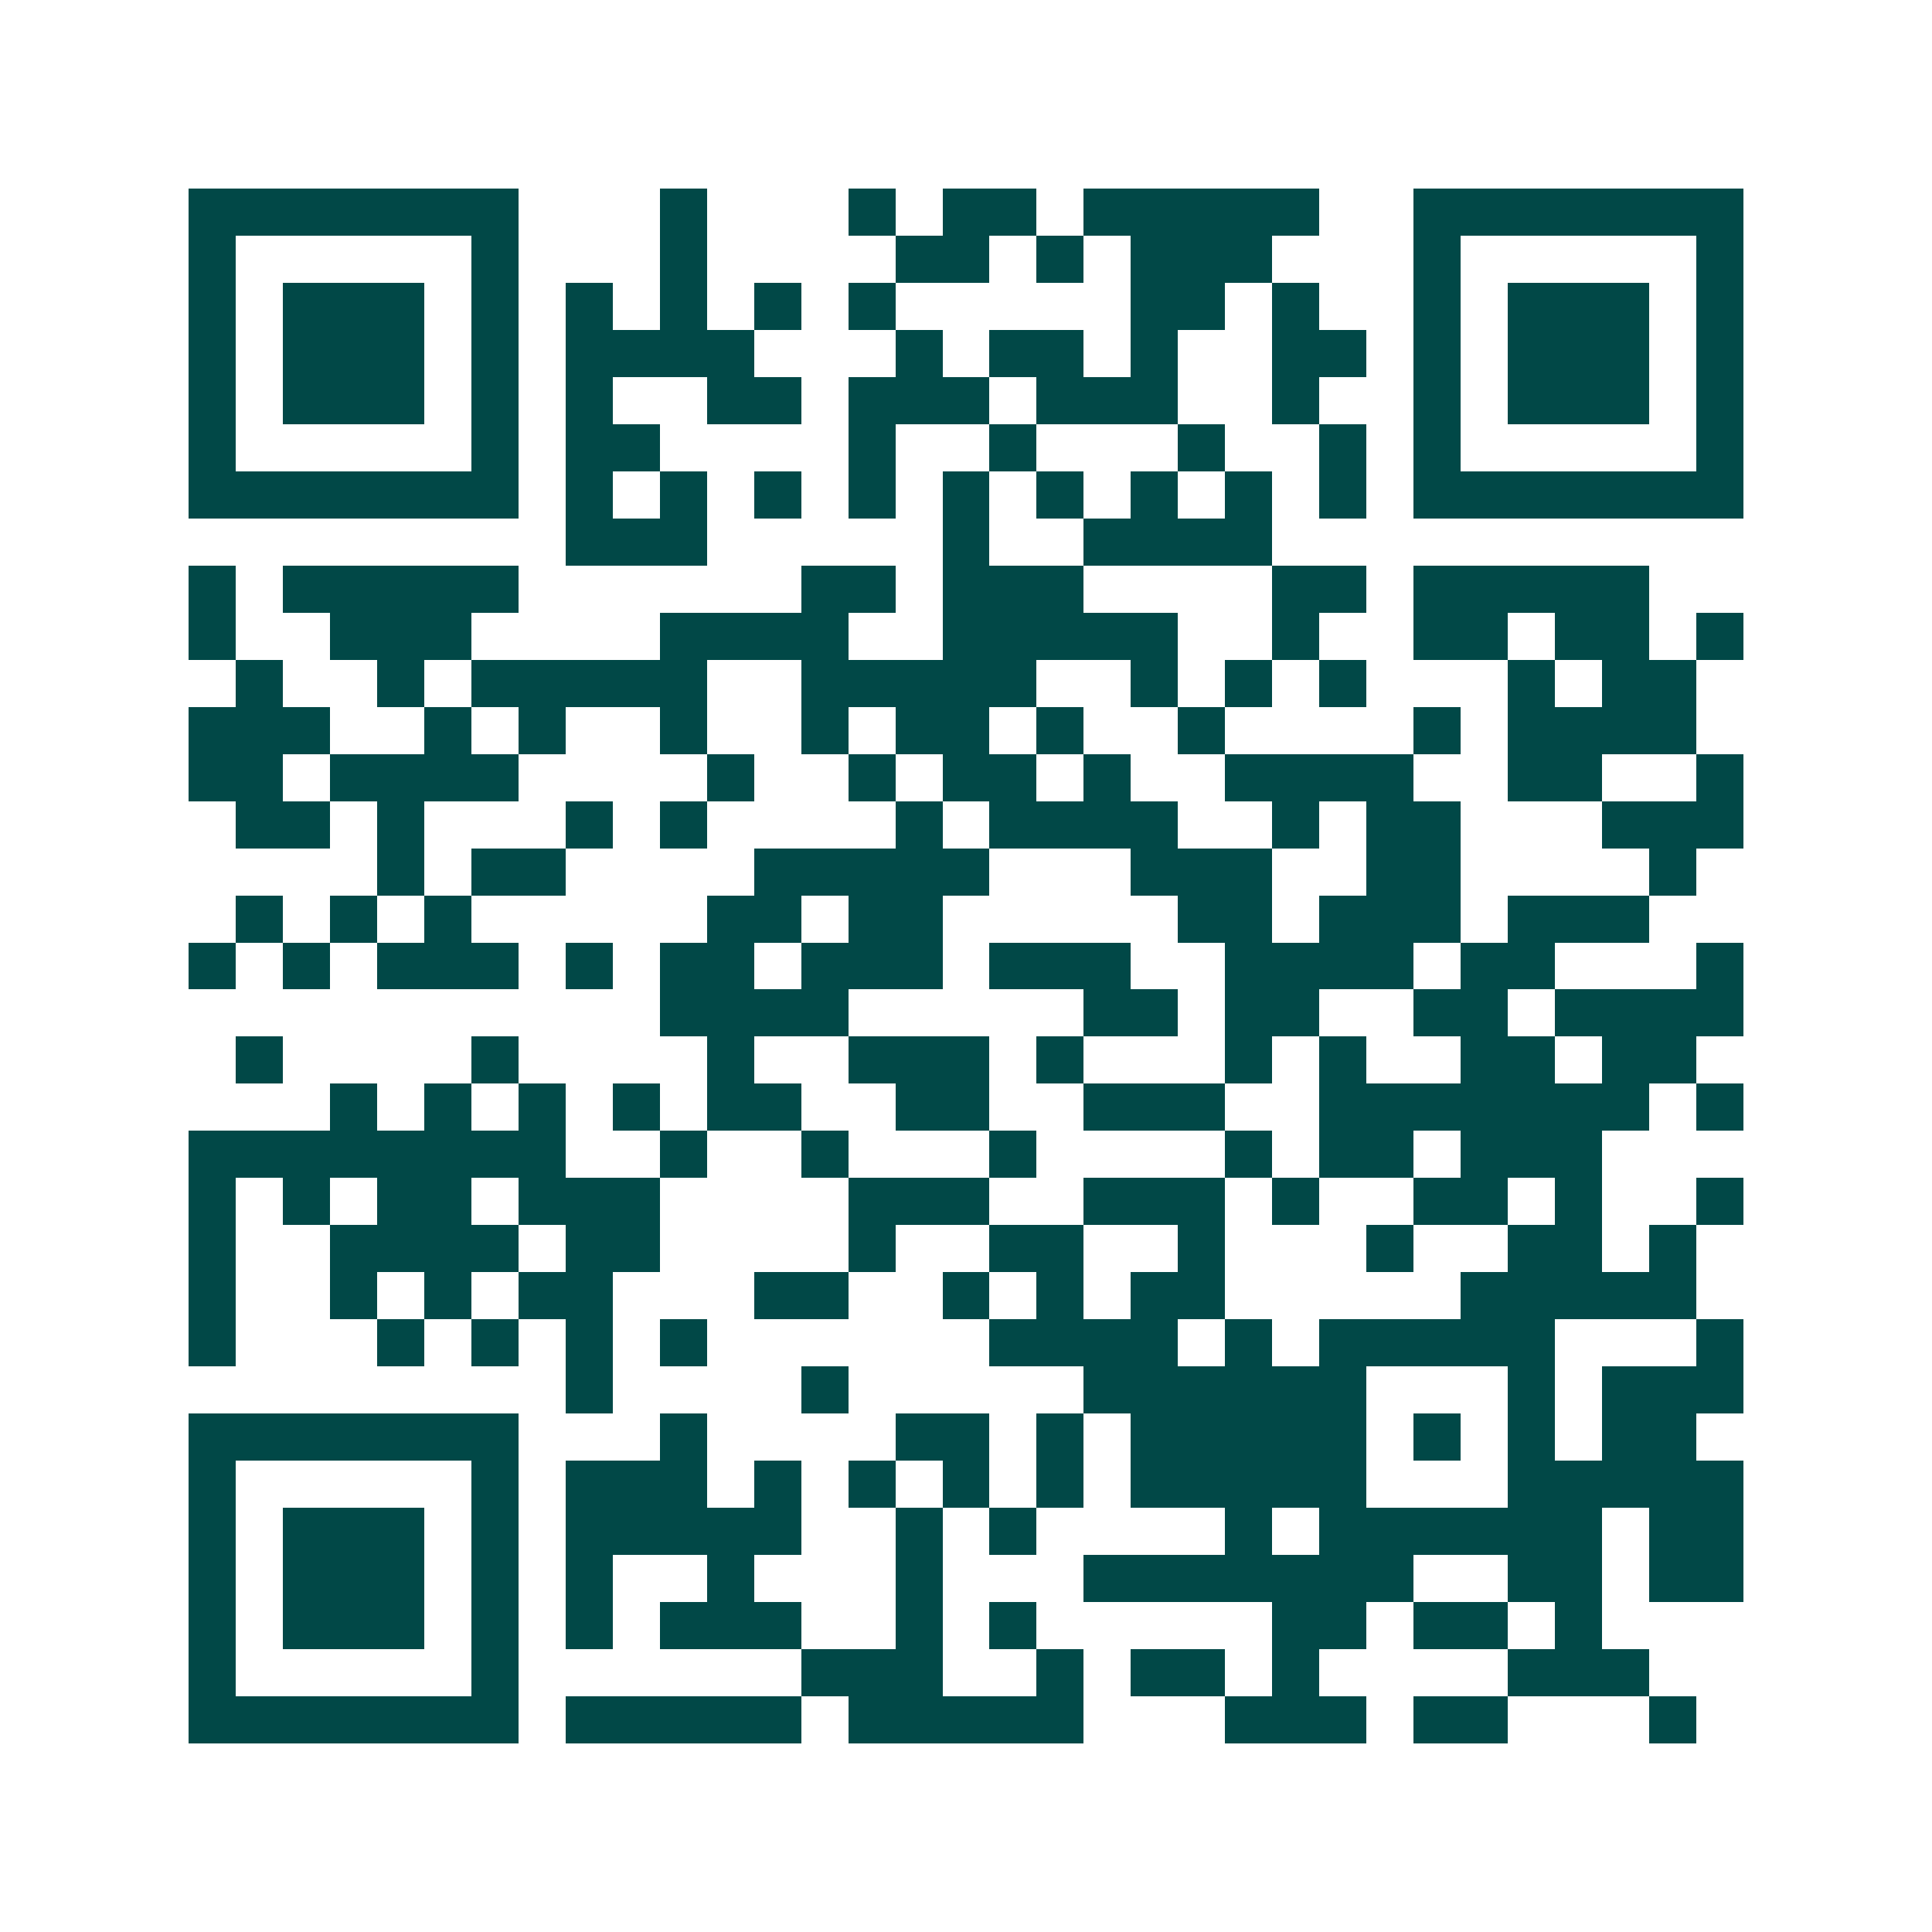 <svg xmlns="http://www.w3.org/2000/svg" width="200" height="200" viewBox="0 0 41 41" shape-rendering="crispEdges"><path fill="#ffffff" d="M0 0h41v41H0z"/><path stroke="#014847" d="M4 4.5h7m3 0h1m3 0h1m1 0h2m1 0h5m2 0h7M4 5.5h1m5 0h1m3 0h1m4 0h2m1 0h1m1 0h3m3 0h1m5 0h1M4 6.5h1m1 0h3m1 0h1m1 0h1m1 0h1m1 0h1m1 0h1m5 0h2m1 0h1m2 0h1m1 0h3m1 0h1M4 7.5h1m1 0h3m1 0h1m1 0h4m3 0h1m1 0h2m1 0h1m2 0h2m1 0h1m1 0h3m1 0h1M4 8.5h1m1 0h3m1 0h1m1 0h1m2 0h2m1 0h3m1 0h3m2 0h1m2 0h1m1 0h3m1 0h1M4 9.5h1m5 0h1m1 0h2m4 0h1m2 0h1m3 0h1m2 0h1m1 0h1m5 0h1M4 10.5h7m1 0h1m1 0h1m1 0h1m1 0h1m1 0h1m1 0h1m1 0h1m1 0h1m1 0h1m1 0h7M12 11.5h3m5 0h1m2 0h4M4 12.5h1m1 0h5m6 0h2m1 0h3m4 0h2m1 0h5M4 13.5h1m2 0h3m4 0h4m2 0h5m2 0h1m2 0h2m1 0h2m1 0h1M5 14.5h1m2 0h1m1 0h5m2 0h5m2 0h1m1 0h1m1 0h1m3 0h1m1 0h2M4 15.5h3m2 0h1m1 0h1m2 0h1m2 0h1m1 0h2m1 0h1m2 0h1m4 0h1m1 0h4M4 16.5h2m1 0h4m4 0h1m2 0h1m1 0h2m1 0h1m2 0h4m2 0h2m2 0h1M5 17.5h2m1 0h1m3 0h1m1 0h1m4 0h1m1 0h4m2 0h1m1 0h2m3 0h3M8 18.5h1m1 0h2m4 0h5m3 0h3m2 0h2m4 0h1M5 19.5h1m1 0h1m1 0h1m5 0h2m1 0h2m5 0h2m1 0h3m1 0h3M4 20.5h1m1 0h1m1 0h3m1 0h1m1 0h2m1 0h3m1 0h3m2 0h4m1 0h2m3 0h1M14 21.5h4m5 0h2m1 0h2m2 0h2m1 0h4M5 22.5h1m4 0h1m4 0h1m2 0h3m1 0h1m3 0h1m1 0h1m2 0h2m1 0h2M7 23.5h1m1 0h1m1 0h1m1 0h1m1 0h2m2 0h2m2 0h3m2 0h7m1 0h1M4 24.5h8m2 0h1m2 0h1m3 0h1m4 0h1m1 0h2m1 0h3M4 25.5h1m1 0h1m1 0h2m1 0h3m4 0h3m2 0h3m1 0h1m2 0h2m1 0h1m2 0h1M4 26.5h1m2 0h4m1 0h2m4 0h1m2 0h2m2 0h1m3 0h1m2 0h2m1 0h1M4 27.5h1m2 0h1m1 0h1m1 0h2m3 0h2m2 0h1m1 0h1m1 0h2m5 0h5M4 28.5h1m3 0h1m1 0h1m1 0h1m1 0h1m6 0h4m1 0h1m1 0h5m3 0h1M12 29.5h1m4 0h1m5 0h6m3 0h1m1 0h3M4 30.5h7m3 0h1m4 0h2m1 0h1m1 0h5m1 0h1m1 0h1m1 0h2M4 31.5h1m5 0h1m1 0h3m1 0h1m1 0h1m1 0h1m1 0h1m1 0h5m3 0h5M4 32.5h1m1 0h3m1 0h1m1 0h5m2 0h1m1 0h1m4 0h1m1 0h6m1 0h2M4 33.5h1m1 0h3m1 0h1m1 0h1m2 0h1m3 0h1m3 0h7m2 0h2m1 0h2M4 34.5h1m1 0h3m1 0h1m1 0h1m1 0h3m2 0h1m1 0h1m5 0h2m1 0h2m1 0h1M4 35.5h1m5 0h1m6 0h3m2 0h1m1 0h2m1 0h1m4 0h3M4 36.5h7m1 0h5m1 0h5m3 0h3m1 0h2m3 0h1"/></svg>
